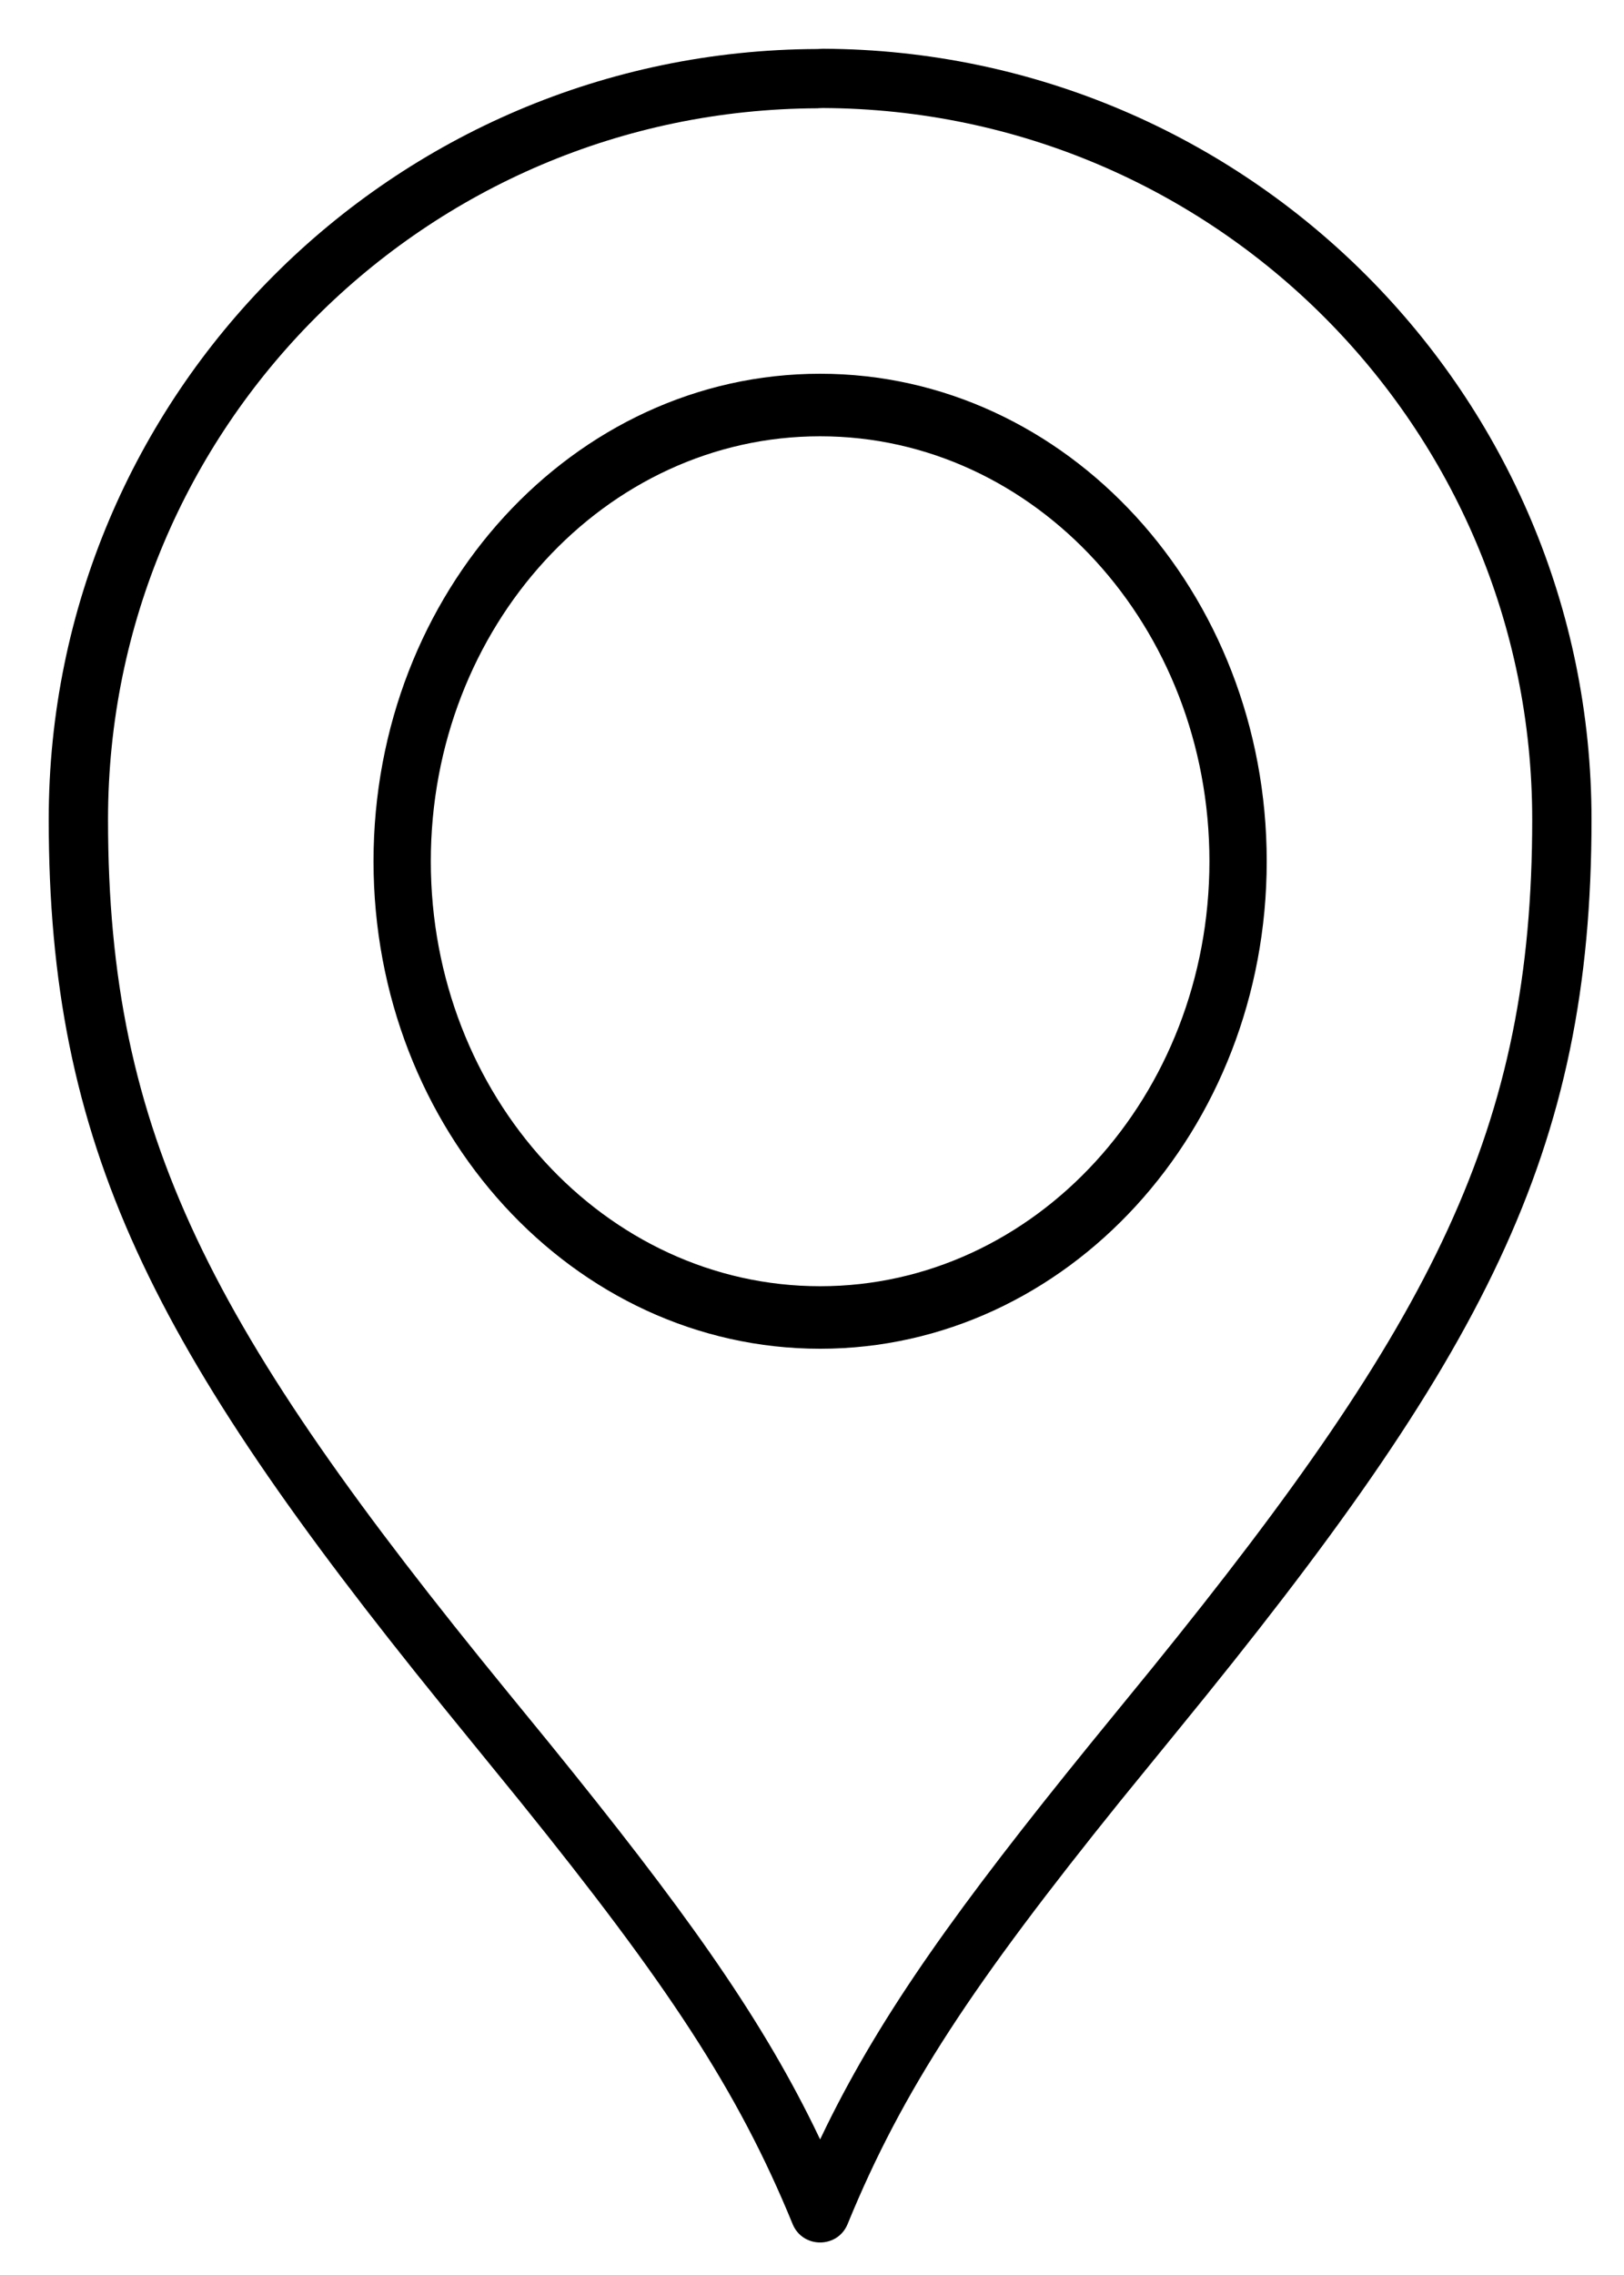 <?xml version="1.0" encoding="UTF-8"?> <svg xmlns="http://www.w3.org/2000/svg" xmlns:xlink="http://www.w3.org/1999/xlink" width="25px" height="35px" viewBox="0 0 25 35" version="1.1"><!-- Generator: sketchtool 63.1 (101010) - https://sketch.com --><title>0469A05A-FE63-4A97-8C6E-846746C7DCF7</title><desc>Created with sketchtool.</desc><g id="HomePage" stroke="none" stroke-width="1" fill="none" fill-rule="evenodd"><g id="1440_Ligier_HP-BandeauCookie" transform="translate(-1404, -399)" fill="#000000"><g id="Sticky" transform="translate(1392, 280)"><g id="Group-3" transform="translate(0, 112)"><g id="Icon-/-Localisation" transform="translate(4, 4)"><path d="M20.668,3.75 C27.209,3.778 32.5,9.076 32.5,15.607 C32.5,20.743 30.835,23.871 26.145,29.606 L26.145,29.606 L25.246,30.709 C22.986,33.513 21.897,35.144 21.048,37.217 C20.893,37.594 20.357,37.594 20.202,37.217 C19.353,35.144 18.264,33.513 16.003,30.71 L16.003,30.71 L14.804,29.237 C10.344,23.735 8.75,20.632 8.75,15.607 C8.75,9.075 14.041,3.777 20.582,3.754 L20.582,3.754 Z M20.664,4.662 L20.609,4.664 L20.586,4.666 C14.547,4.688 9.663,9.578 9.663,15.607 C9.663,20.472 11.247,23.446 15.813,29.03 L15.813,29.03 L16.461,29.823 C18.504,32.34 19.662,33.956 20.523,35.703 L20.523,35.703 L20.625,35.914 L20.727,35.703 C21.588,33.956 22.745,32.34 24.789,29.823 L24.789,29.823 L25.731,28.669 C30.071,23.316 31.587,20.366 31.587,15.607 C31.587,9.578 26.703,4.687 20.664,4.662 L20.664,4.662 Z M20.625,8.75 C24.422,8.75 27.5,12.108 27.5,16.25 C27.5,20.392 24.422,23.75 20.625,23.75 C16.828,23.75 13.75,20.392 13.75,16.25 C13.75,12.108 16.828,8.75 20.625,8.75 Z M20.625,9.712 C17.315,9.712 14.632,12.639 14.632,16.25 C14.632,19.861 17.315,22.788 20.625,22.788 C23.935,22.788 26.618,19.861 26.618,16.25 C26.618,12.639 23.935,9.712 20.625,9.712 Z" id="Localisation"></path></g></g></g></g></g></svg> 